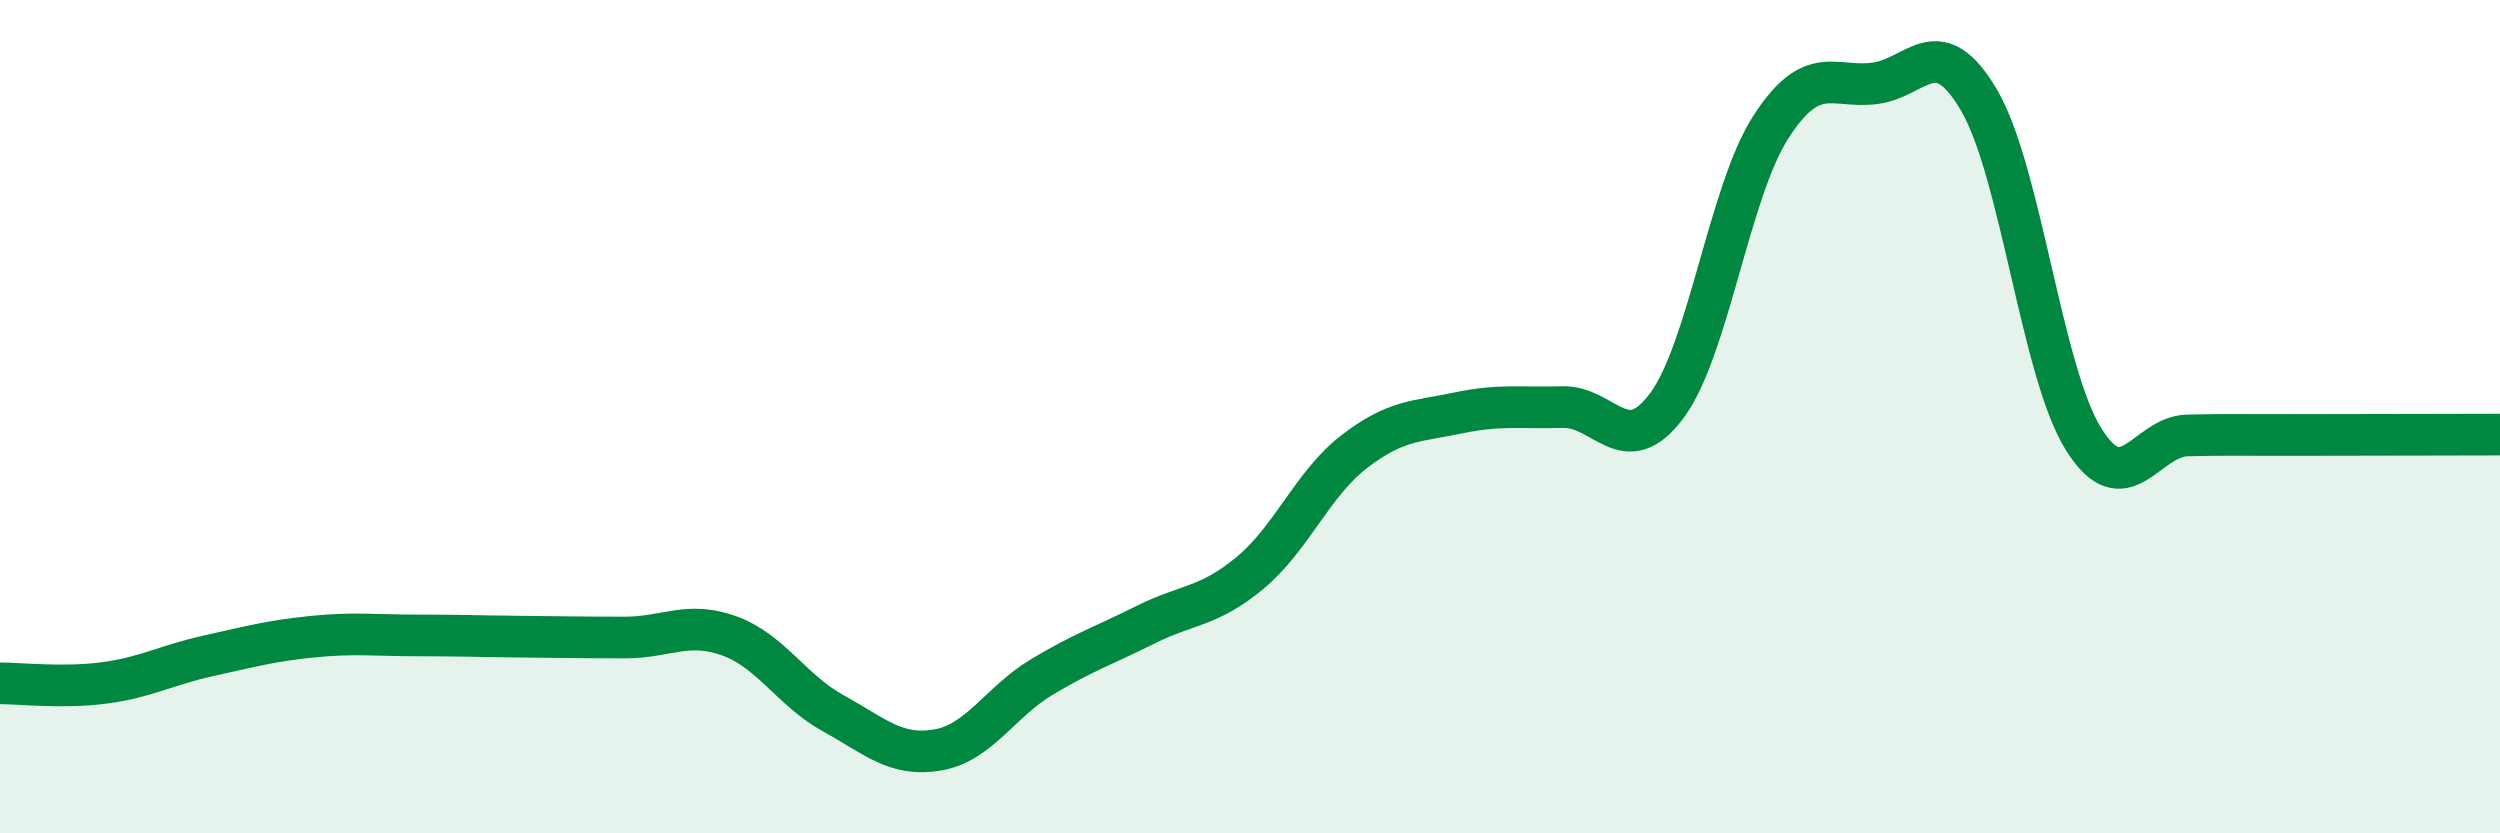 
    <svg width="60" height="20" viewBox="0 0 60 20" xmlns="http://www.w3.org/2000/svg">
      <path
        d="M 0,16.4 C 0.5,16.4 1.5,16.52 2.5,16.39 C 3.5,16.26 4,15.96 5,15.74 C 6,15.52 6.5,15.38 7.5,15.28 C 8.5,15.18 9,15.25 10,15.25 C 11,15.25 11.5,15.27 12.5,15.28 C 13.5,15.29 14,15.3 15,15.3 C 16,15.3 16.5,14.9 17.5,15.26 C 18.5,15.62 19,16.57 20,17.12 C 21,17.67 21.5,18.17 22.5,18 C 23.5,17.83 24,16.85 25,16.25 C 26,15.65 26.5,15.49 27.5,14.99 C 28.5,14.49 29,14.58 30,13.75 C 31,12.92 31.5,11.61 32.5,10.84 C 33.5,10.07 34,10.12 35,9.91 C 36,9.7 36.5,9.8 37.5,9.77 C 38.5,9.74 39,11.08 40,9.74 C 41,8.4 41.5,4.6 42.5,3.05 C 43.5,1.5 44,2.13 45,2 C 46,1.87 46.5,0.7 47.5,2.41 C 48.5,4.12 49,8.92 50,10.53 C 51,12.14 51.5,10.47 52.5,10.45 C 53.5,10.43 53.5,10.44 55,10.44 C 56.5,10.44 59,10.43 60,10.43L60 20L0 20Z"
        fill="#008740"
        opacity="0.1"
        stroke-linecap="round"
        stroke-linejoin="round"
      />
      <path
        d="M 0,16.4 C 0.5,16.4 1.5,16.52 2.5,16.39 C 3.5,16.26 4,15.96 5,15.74 C 6,15.52 6.5,15.38 7.5,15.28 C 8.5,15.18 9,15.25 10,15.25 C 11,15.25 11.5,15.27 12.5,15.28 C 13.5,15.29 14,15.3 15,15.3 C 16,15.3 16.5,14.9 17.5,15.26 C 18.5,15.62 19,16.57 20,17.12 C 21,17.67 21.5,18.17 22.5,18 C 23.5,17.83 24,16.85 25,16.25 C 26,15.65 26.5,15.49 27.5,14.99 C 28.5,14.49 29,14.58 30,13.75 C 31,12.92 31.5,11.61 32.5,10.84 C 33.5,10.07 34,10.12 35,9.91 C 36,9.7 36.5,9.8 37.5,9.77 C 38.5,9.74 39,11.08 40,9.74 C 41,8.4 41.5,4.6 42.5,3.05 C 43.5,1.5 44,2.13 45,2 C 46,1.87 46.5,0.7 47.5,2.41 C 48.5,4.12 49,8.92 50,10.53 C 51,12.14 51.5,10.47 52.5,10.45 C 53.5,10.43 53.5,10.44 55,10.44 C 56.5,10.44 59,10.43 60,10.43"
        stroke="#008740"
        stroke-width="1"
        fill="none"
        stroke-linecap="round"
        stroke-linejoin="round"
      />
    </svg>
  